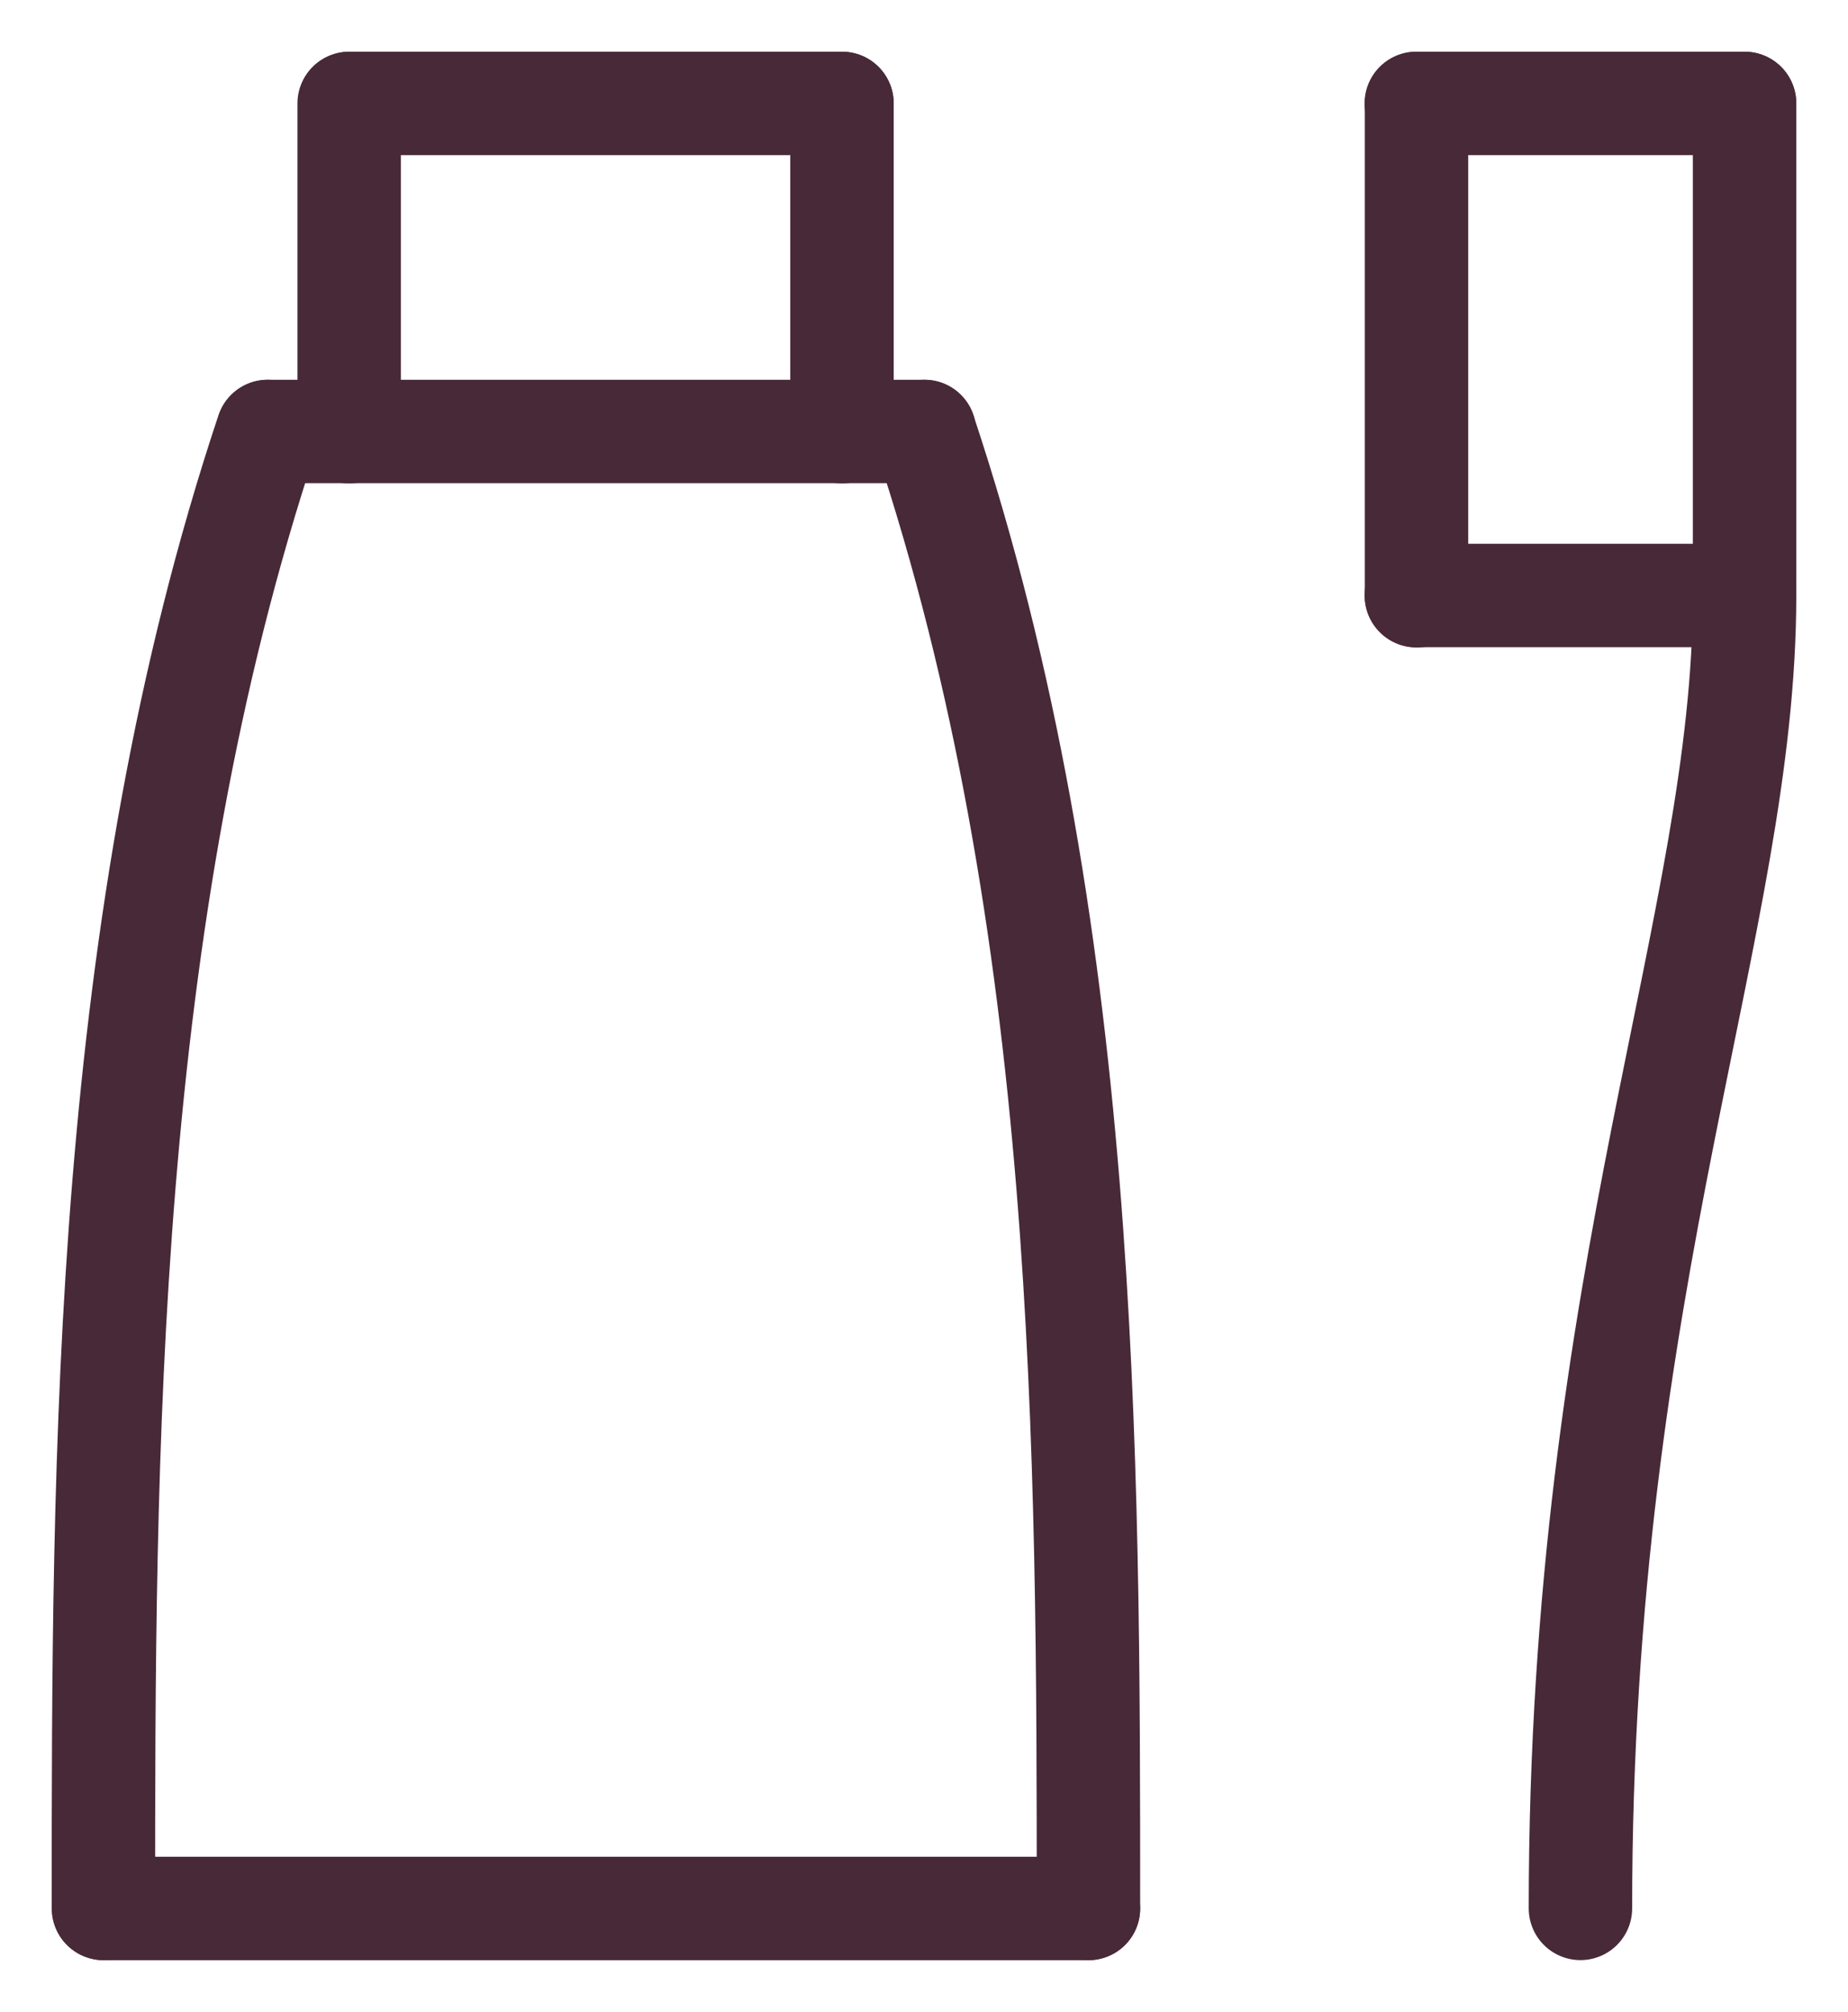 <?xml version="1.0" encoding="UTF-8"?> <svg xmlns="http://www.w3.org/2000/svg" viewBox="6144.418 4109.856 17.868 19.453" data-guides="{&quot;vertical&quot;:[],&quot;horizontal&quot;:[]}"><path fill="none" stroke="#482938" fill-opacity="1" stroke-width="1" stroke-opacity="1" font-size-adjust="none" stroke-linecap="round" stroke-linejoin="round" id="tSvg6c1b5a85d" title="Path 110" d="M 6145.421 4128.31 C 6148.595 4128.31 6151.768 4128.31 6154.942 4128.31"></path><path fill="none" stroke="#482938" fill-opacity="1" stroke-width="1" stroke-opacity="1" font-size-adjust="none" stroke-linecap="round" stroke-linejoin="round" id="tSvg17fb24d4a89" title="Path 111" d="M 6147.794 4114.03 C 6147.794 4112.972 6147.794 4111.914 6147.794 4110.856"></path><path fill="none" stroke="#482938" fill-opacity="1" stroke-width="1" stroke-opacity="1" font-size-adjust="none" stroke-linecap="round" stroke-linejoin="round" id="tSvg17a7e821b64" title="Path 112" d="M 6152.559 4110.856 C 6150.972 4110.856 6149.386 4110.856 6147.799 4110.856"></path><path fill="none" stroke="#482938" fill-opacity="1" stroke-width="1" stroke-opacity="1" font-size-adjust="none" stroke-linecap="round" stroke-linejoin="round" id="tSvgd42b18f283" title="Path 113" d="M 6152.559 4114.03 C 6152.559 4112.972 6152.559 4111.914 6152.559 4110.856"></path><path fill="none" stroke="#482938" fill-opacity="1" stroke-width="1" stroke-opacity="1" font-size-adjust="none" stroke-linecap="round" stroke-linejoin="round" id="tSvg11a1bf6c7ff" title="Path 114" d="M 6153.356 4114.028 C 6151.24 4114.028 6149.125 4114.028 6147.009 4114.028"></path><path fill="none" stroke="#482938" fill-opacity="1" stroke-width="1" stroke-opacity="1" font-size-adjust="none" stroke-linecap="round" stroke-linejoin="round" id="tSvg6f5c0933c6" title="Path 115" d="M 6154.942 4128.309 C 6154.942 4123.919 6154.942 4118.789 6153.355 4114.028"></path><path fill="none" stroke="#482938" fill-opacity="1" stroke-width="1" stroke-opacity="1" font-size-adjust="none" stroke-linecap="round" stroke-linejoin="round" id="tSvg91998776ff" title="Path 116" d="M 6145.418 4128.309 C 6145.418 4123.919 6145.418 4118.789 6147.005 4114.028"></path><path fill="none" stroke="#482938" fill-opacity="1" stroke-width="1" stroke-opacity="1" font-size-adjust="none" stroke-linecap="round" stroke-linejoin="round" id="tSvg117e17ee164" title="Path 117" d="M 6161.286 4110.856 C 6160.228 4110.856 6159.17 4110.856 6158.112 4110.856"></path><path fill="none" stroke="#482938" fill-opacity="1" stroke-width="1" stroke-opacity="1" font-size-adjust="none" stroke-linecap="round" stroke-linejoin="round" id="tSvg12056b36be4" title="Path 118" d="M 6158.114 4115.617 C 6158.114 4114.03 6158.114 4112.443 6158.114 4110.856"></path><path fill="none" stroke="#482938" fill-opacity="1" stroke-width="1" stroke-opacity="1" font-size-adjust="none" stroke-linecap="round" stroke-linejoin="round" id="tSvg763025e945" title="Path 119" d="M 6161.286 4110.856 C 6161.286 4112.443 6161.286 4114.03 6161.286 4115.617"></path><path fill="none" stroke="#482938" fill-opacity="1" stroke-width="1" stroke-opacity="1" font-size-adjust="none" stroke-linecap="round" stroke-linejoin="round" id="tSvg175f7c5c212" title="Path 120" d="M 6158.112 4115.614 C 6159.17 4115.614 6160.228 4115.614 6161.286 4115.614"></path><path fill="none" stroke="#482938" fill-opacity="1" stroke-width="1" stroke-opacity="1" font-size-adjust="none" stroke-linecap="round" stroke-linejoin="round" id="tSvgf2e80b71c0" title="Path 121" d="M 6159.699 4128.309 C 6159.699 4122.173 6161.286 4118.788 6161.286 4115.614"></path><defs></defs></svg> 